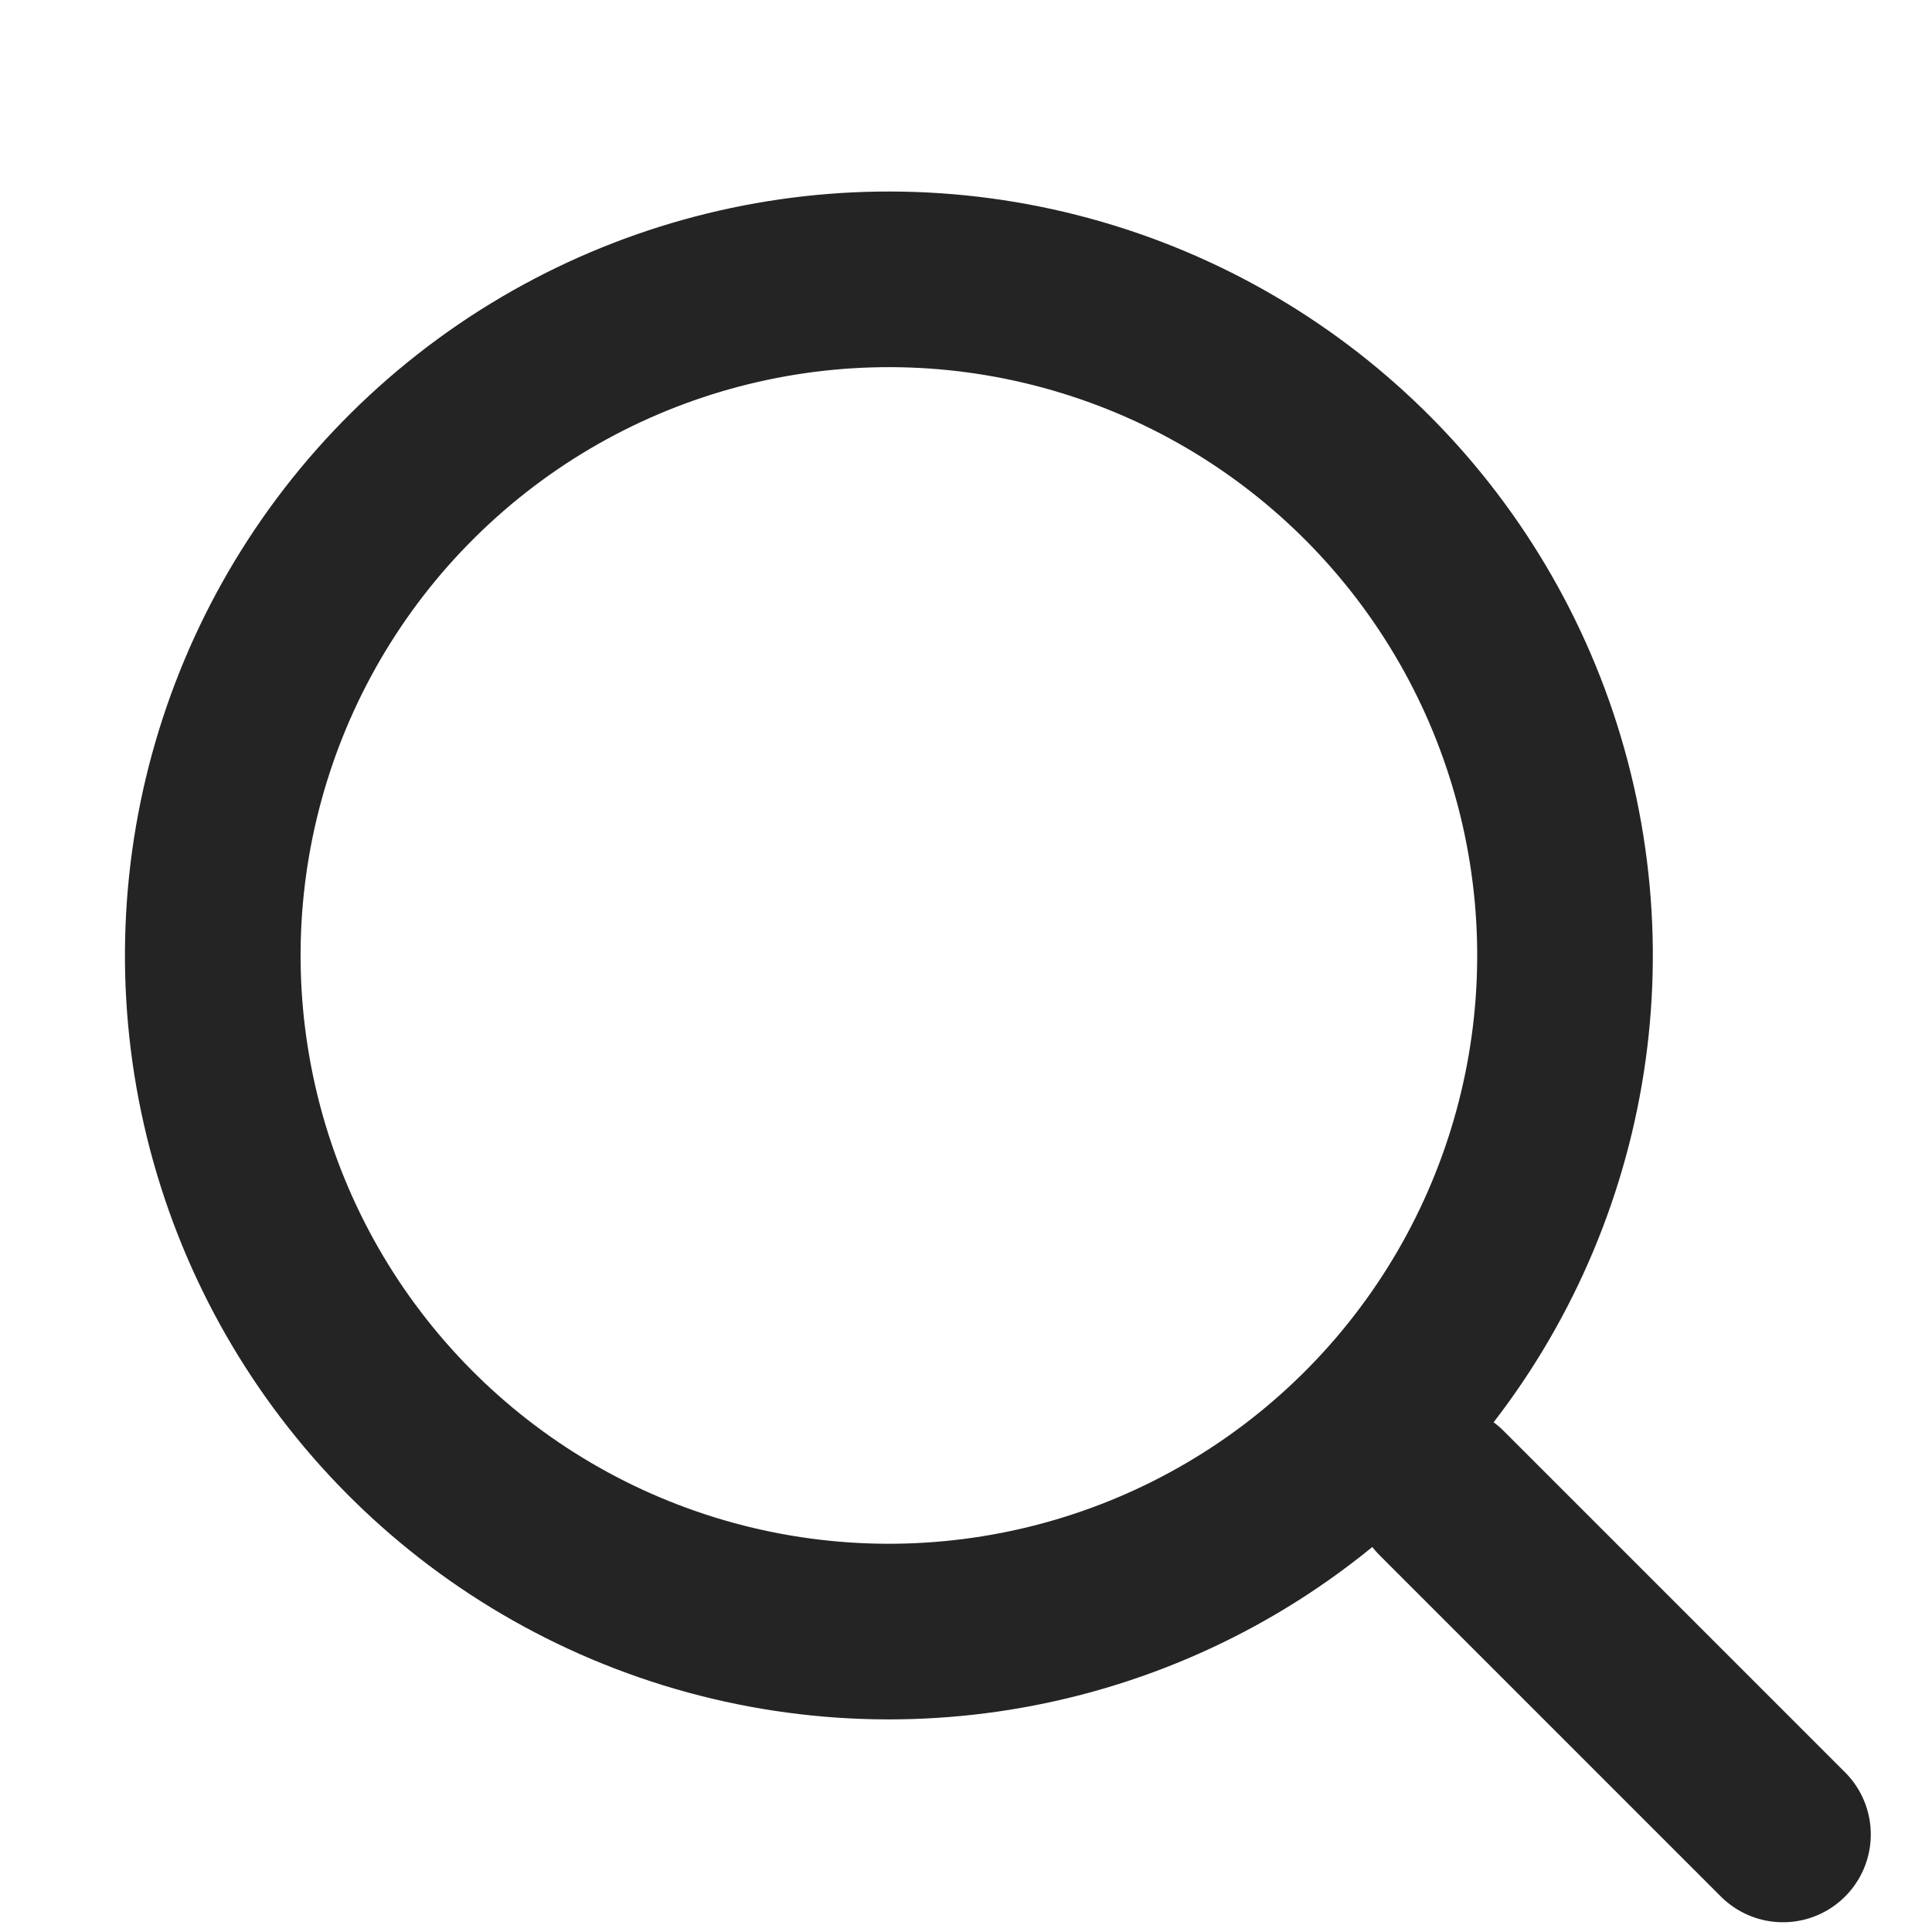 <?xml version="1.0" encoding="UTF-8"?> <svg xmlns="http://www.w3.org/2000/svg" class="t-menuwidgeticons__img t-menuwidgeticons__img_search" width="22" height="22" viewBox="0 0 22 22" fill="none"><circle cx="10.122" cy="10.88" r="7.699" transform="rotate(47.167 10.122 10.88)" stroke="#242424" stroke-width="2"></circle><line x1="16.414" y1="17" x2="20.303" y2="20.889" stroke="#242424" stroke-width="2" stroke-linecap="round"></line></svg> 